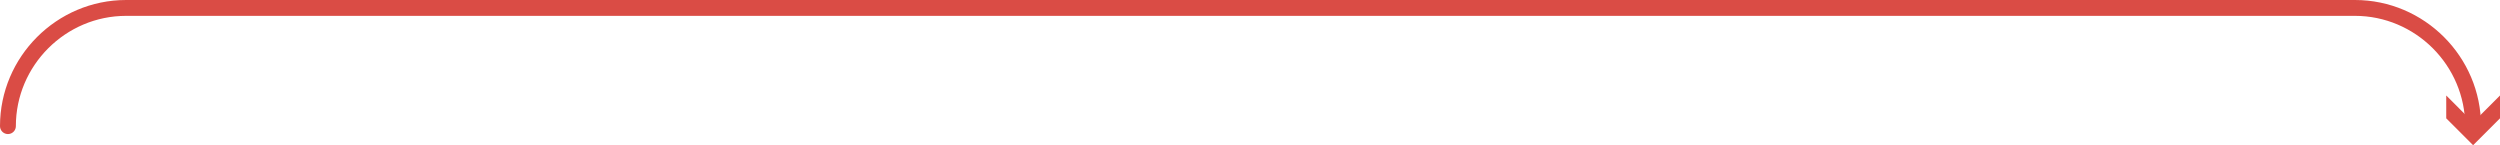 <svg xmlns="http://www.w3.org/2000/svg" id="Calque_2" viewBox="0 0 1734.33 100.74"><defs><style>.cls-1{fill:none;stroke:#da4c45;stroke-linecap:round;stroke-linejoin:round;stroke-width:11px;}.cls-2{fill:#da4c45;stroke-width:0px;}</style></defs><g id="Calque_1-2"><path class="cls-1" d="M1715.68,87.5c0-45.1-36.9-82-82-82H87.5C42.4,5.5,5.5,42.4,5.5,87.5"></path><polygon class="cls-2" points="1734.33 66.25 1715.68 84.91 1697.03 66.25 1697.03 82.09 1715.68 100.74 1734.33 82.09 1734.33 66.25"></polygon></g></svg>
